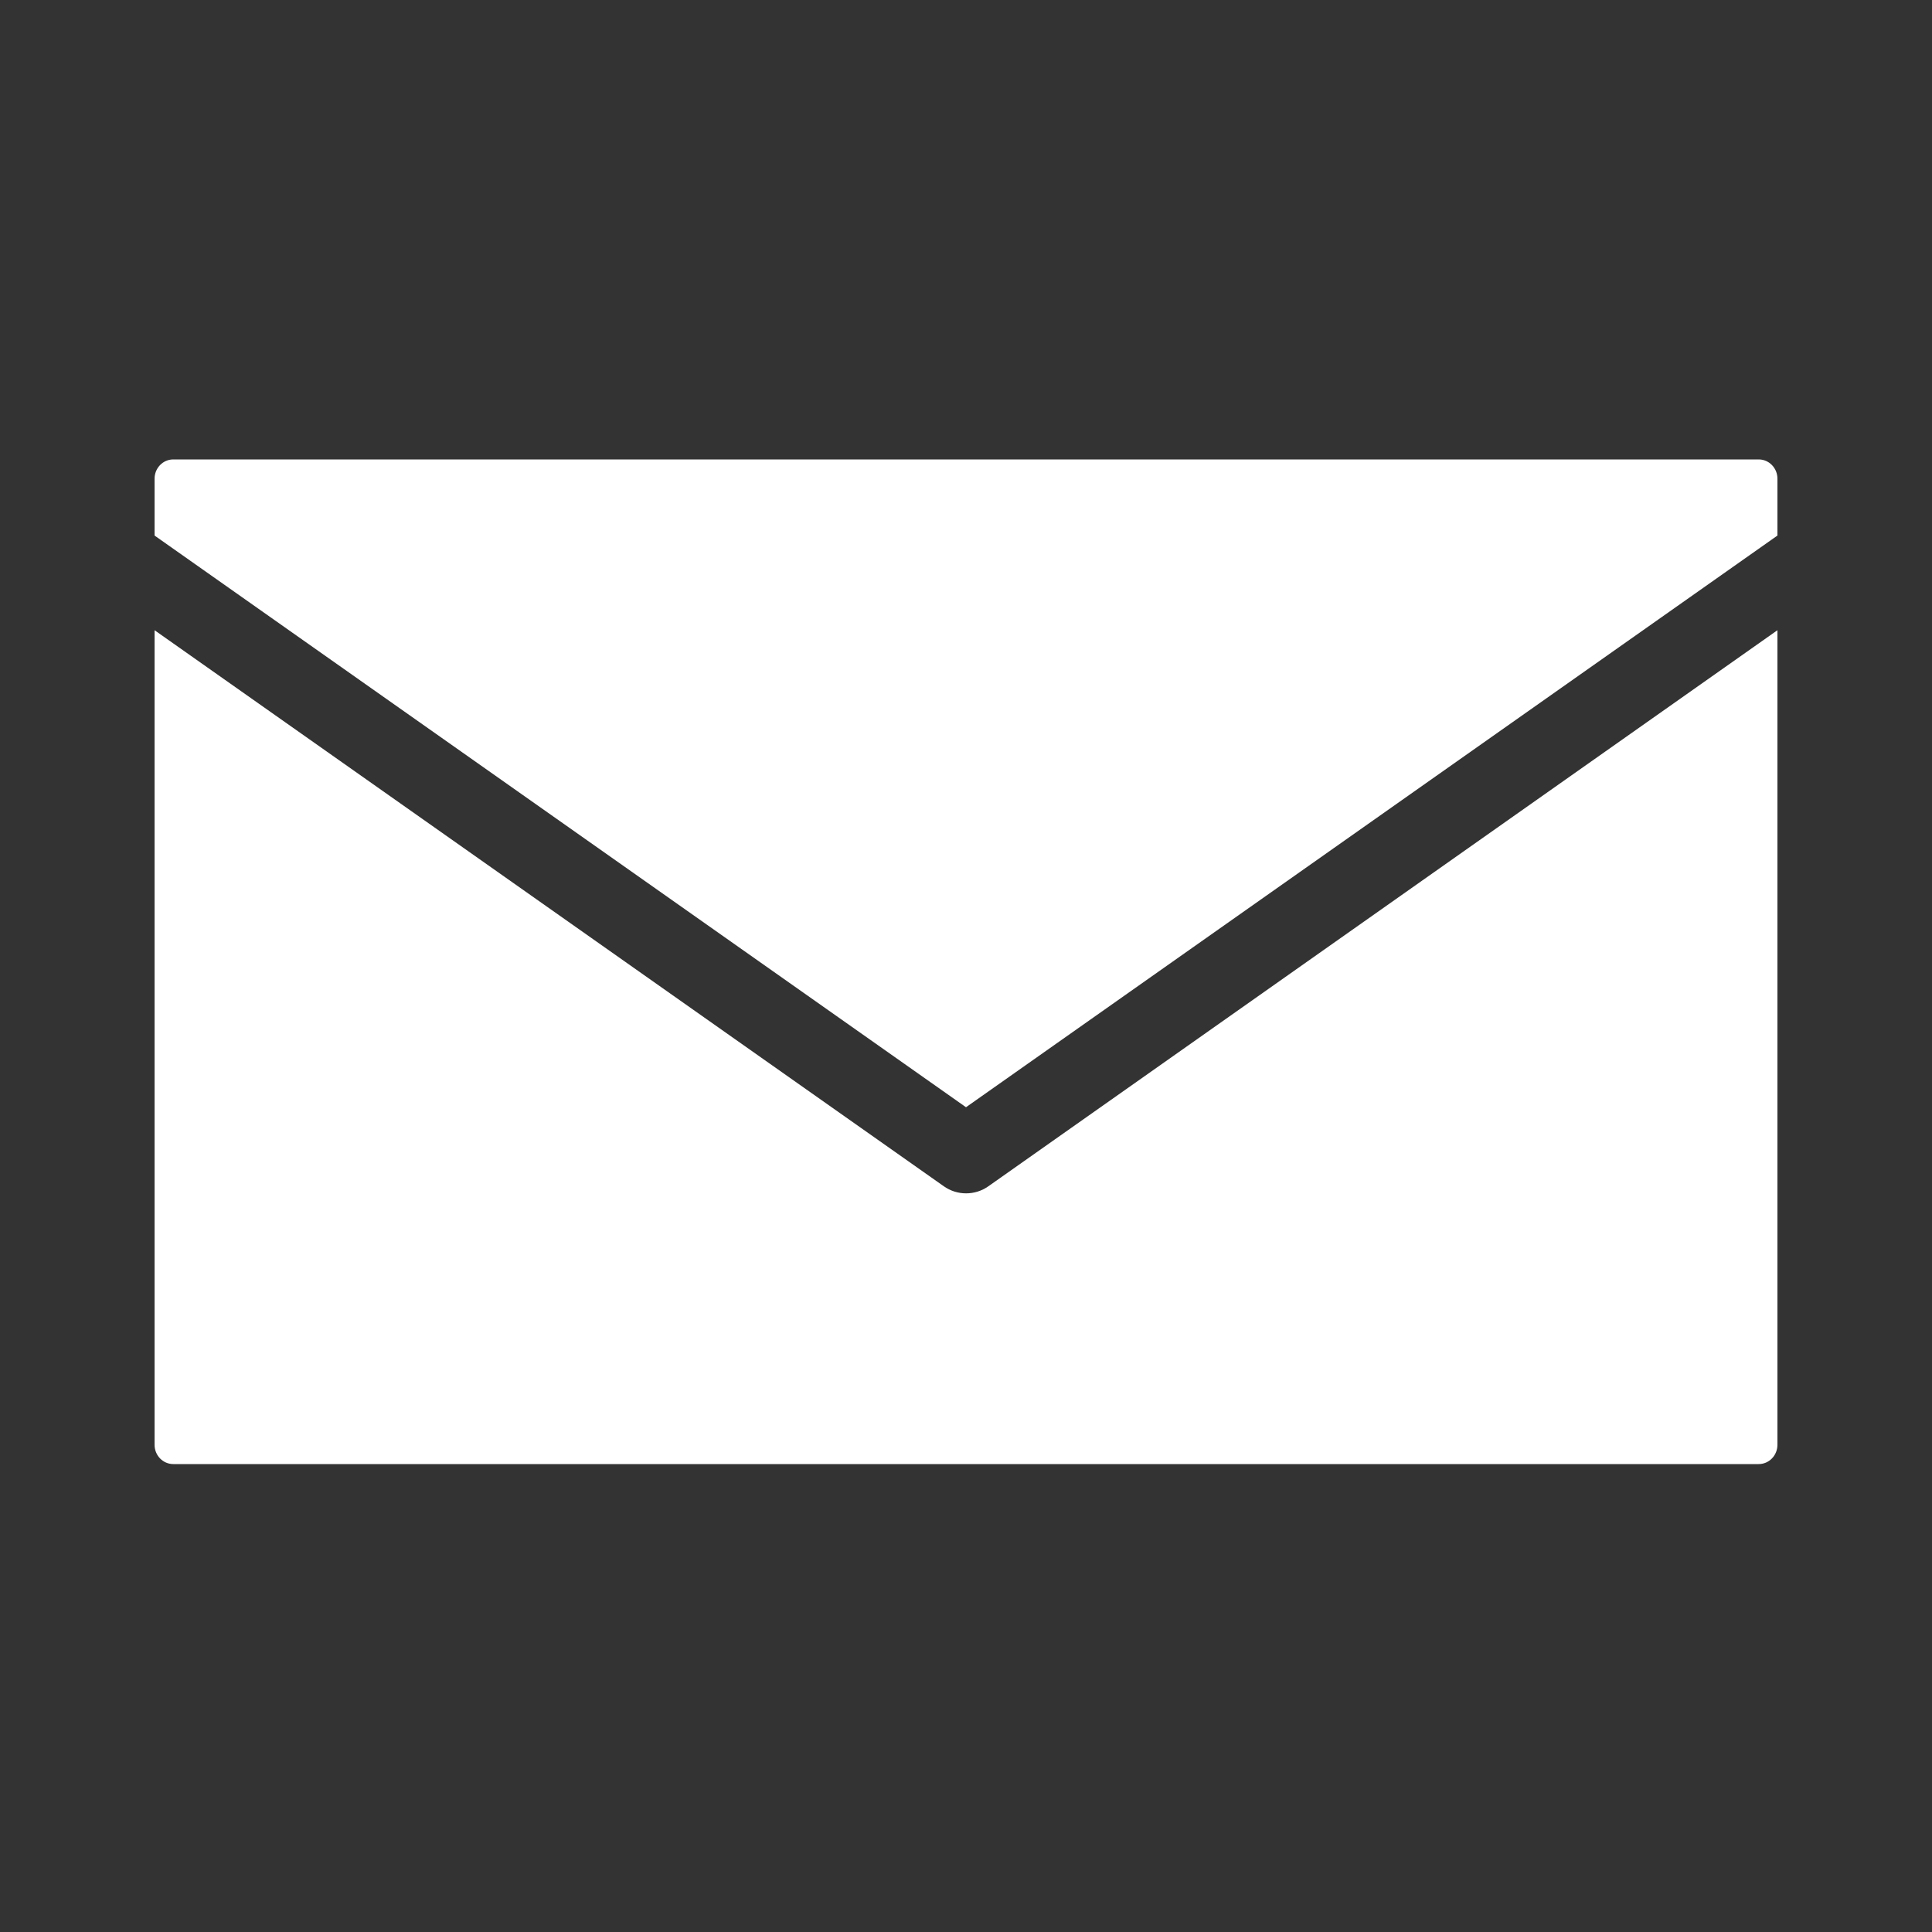 <?xml version="1.0" encoding="UTF-8"?>
<svg id="Ebene_1" data-name="Ebene 1" xmlns="http://www.w3.org/2000/svg" viewBox="0 0 100 100">
  <rect x="0" y="0" width="100" height="100" fill="#333333" stroke="none"/>
  <defs>
    <style>
      .cls-1 {
        fill: #fff;
      }
    </style>
  </defs>
  <path class="cls-1" d="M8.97,23.78c-.54,0-.97.45-.97,1v2.94l42,29.59,42-29.59v-2.94c0-.55-.43-1-.97-1H8.97ZM8,32.62v42.16c0,.55.43,1,.97,1h82.06c.54,0,.97-.45.97-1v-42.16l-40.84,28.78c-.69.49-1.62.49-2.31,0L8,32.62Z"/>
</svg>